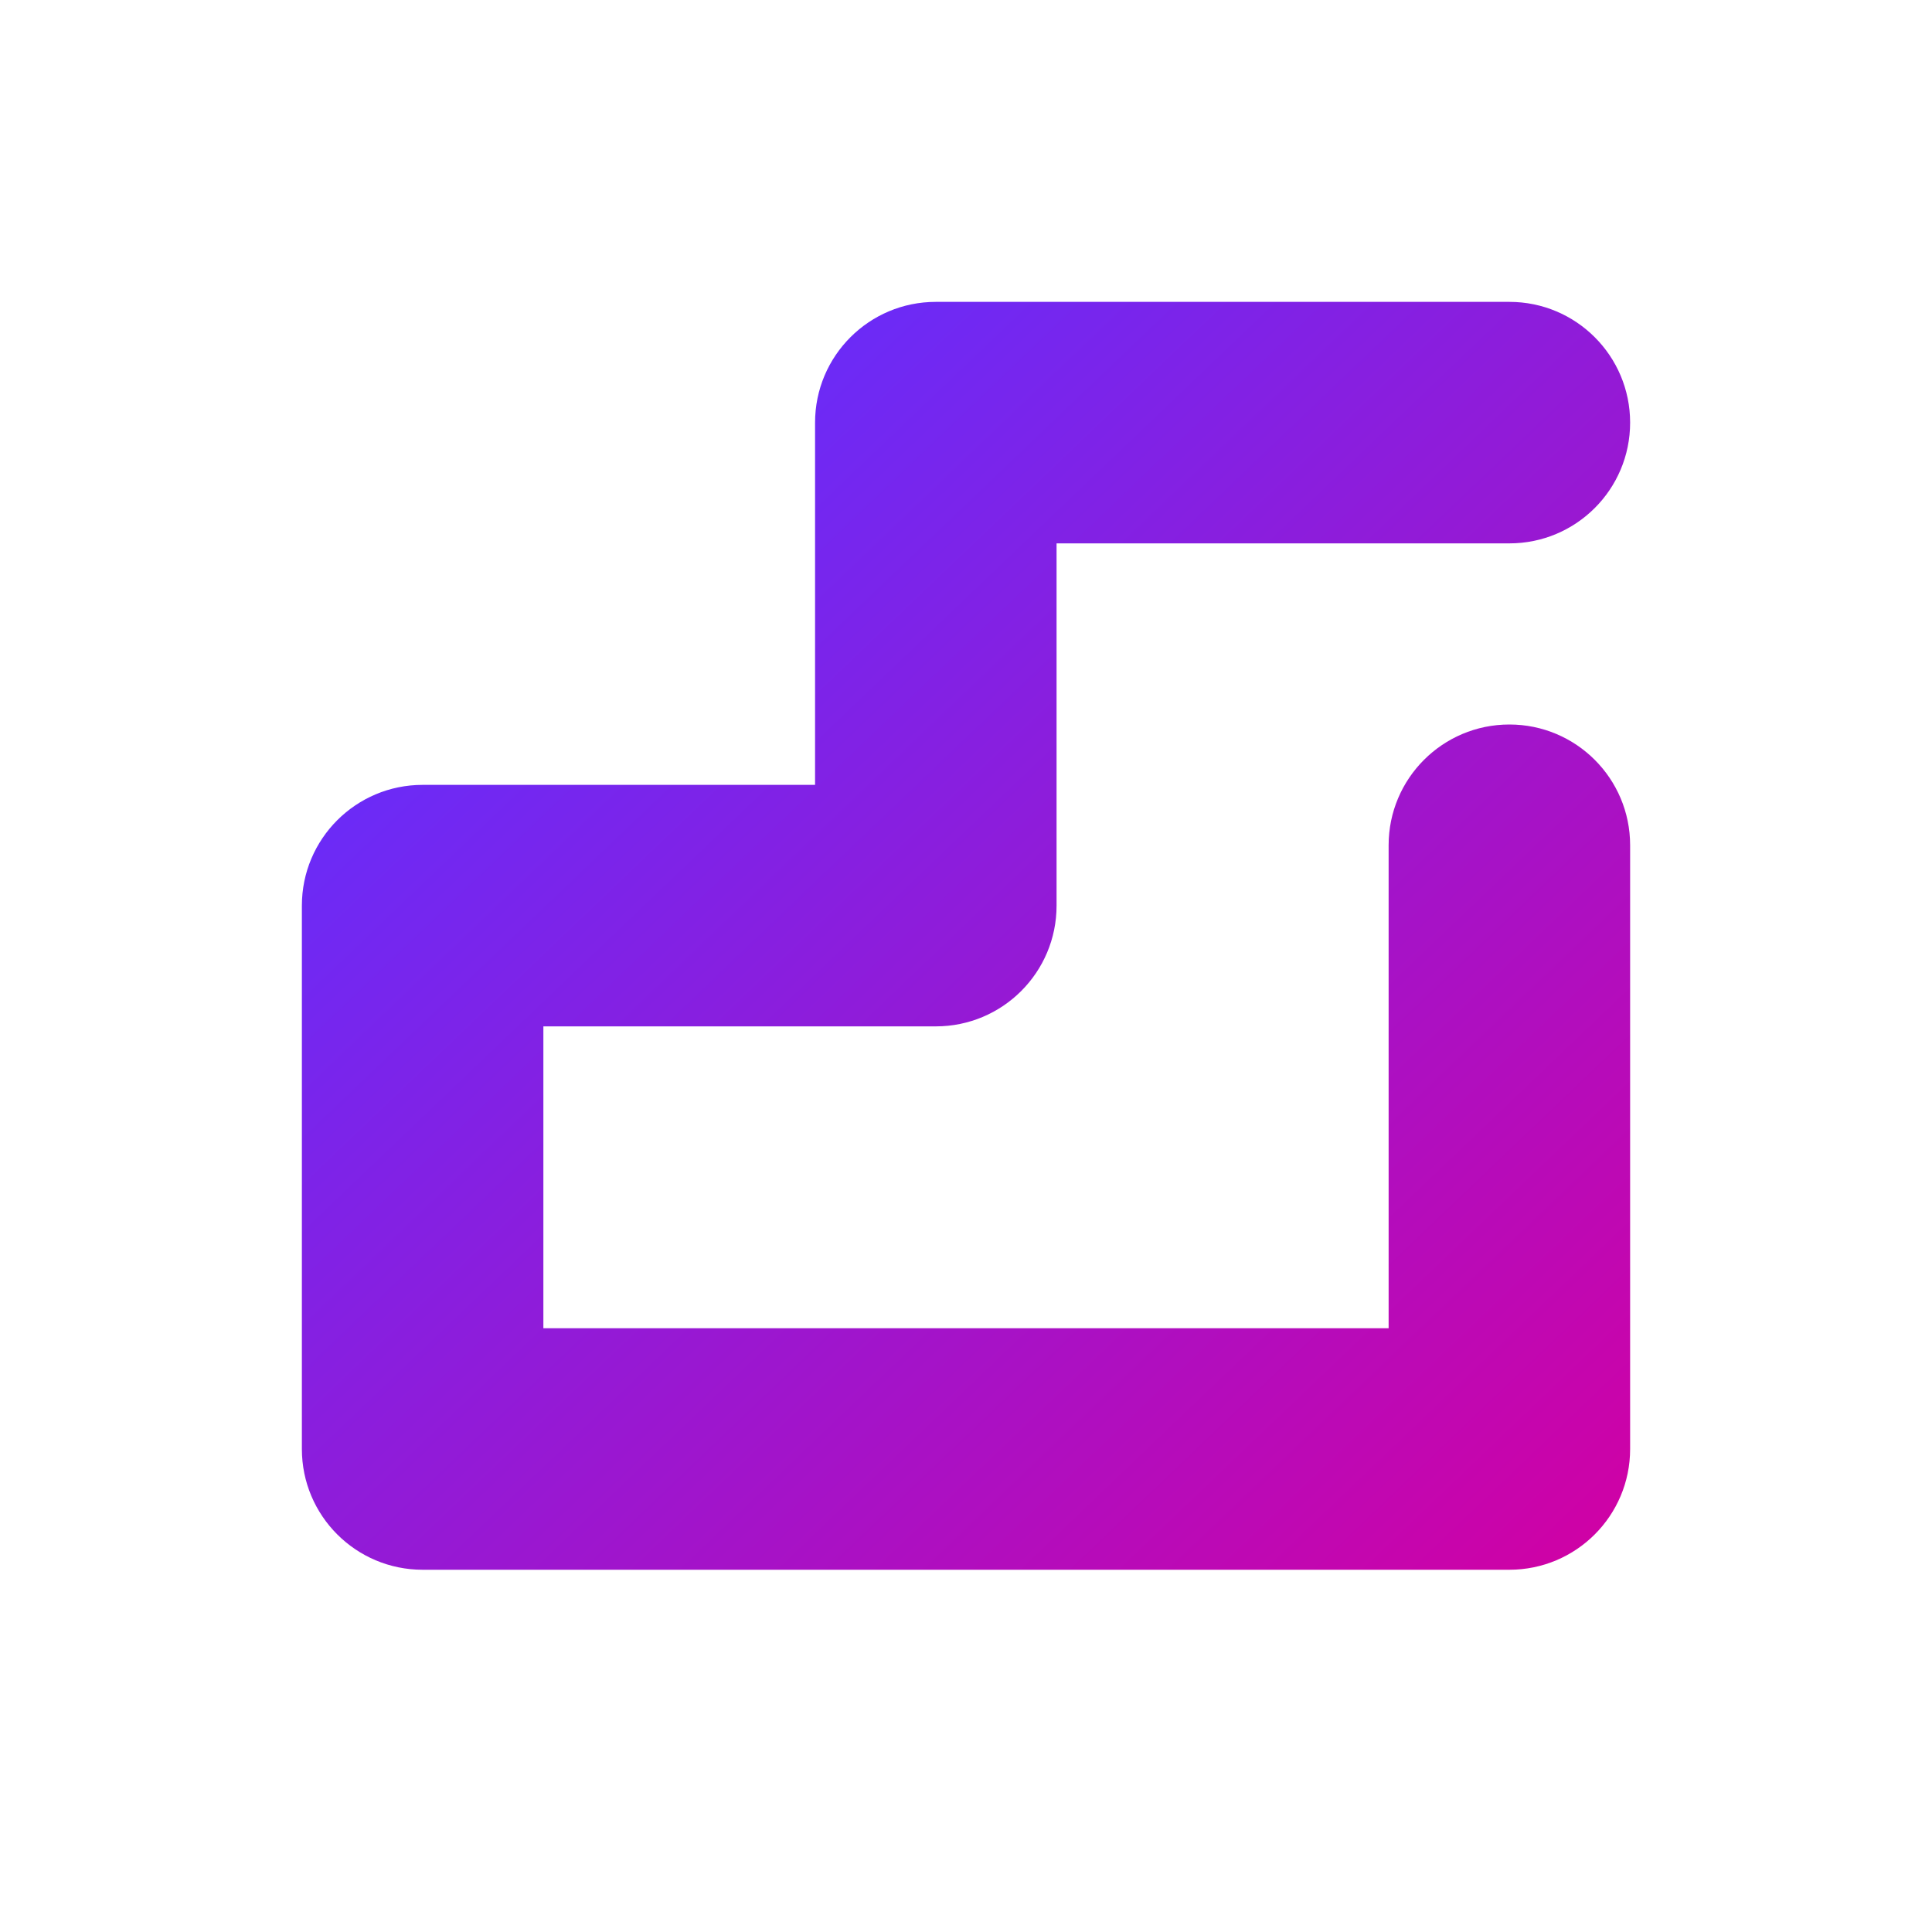 <svg width="32" height="32" viewBox="0 0 32 32" fill="none" xmlns="http://www.w3.org/2000/svg">
<path fill-rule="evenodd" clip-rule="evenodd" d="M13.5 7C13.5 5.895 14.395 5 15.5 5H25C26.105 5 27 5.895 27 7C27 8.105 26.105 9 25 9H17.5V15C17.5 16.105 16.605 17 15.5 17H9V22H23V14C23 12.895 23.895 12 25 12C26.105 12 27 12.895 27 14V24C27 25.105 26.105 26 25 26H7C5.895 26 5 25.105 5 24V15C5 13.895 5.895 13 7 13H13.5V7Z" fill="url(#paint0_linear_3517_19918)"/>
<defs>
<linearGradient id="paint0_linear_3517_19918" x1="8.013" y1="7.888" x2="26.118" y2="26.843" gradientUnits="userSpaceOnUse">
<stop stop-color="#612FFF"/>
<stop offset="1" stop-color="#D200A3"/>
</linearGradient>
</defs>
</svg>

